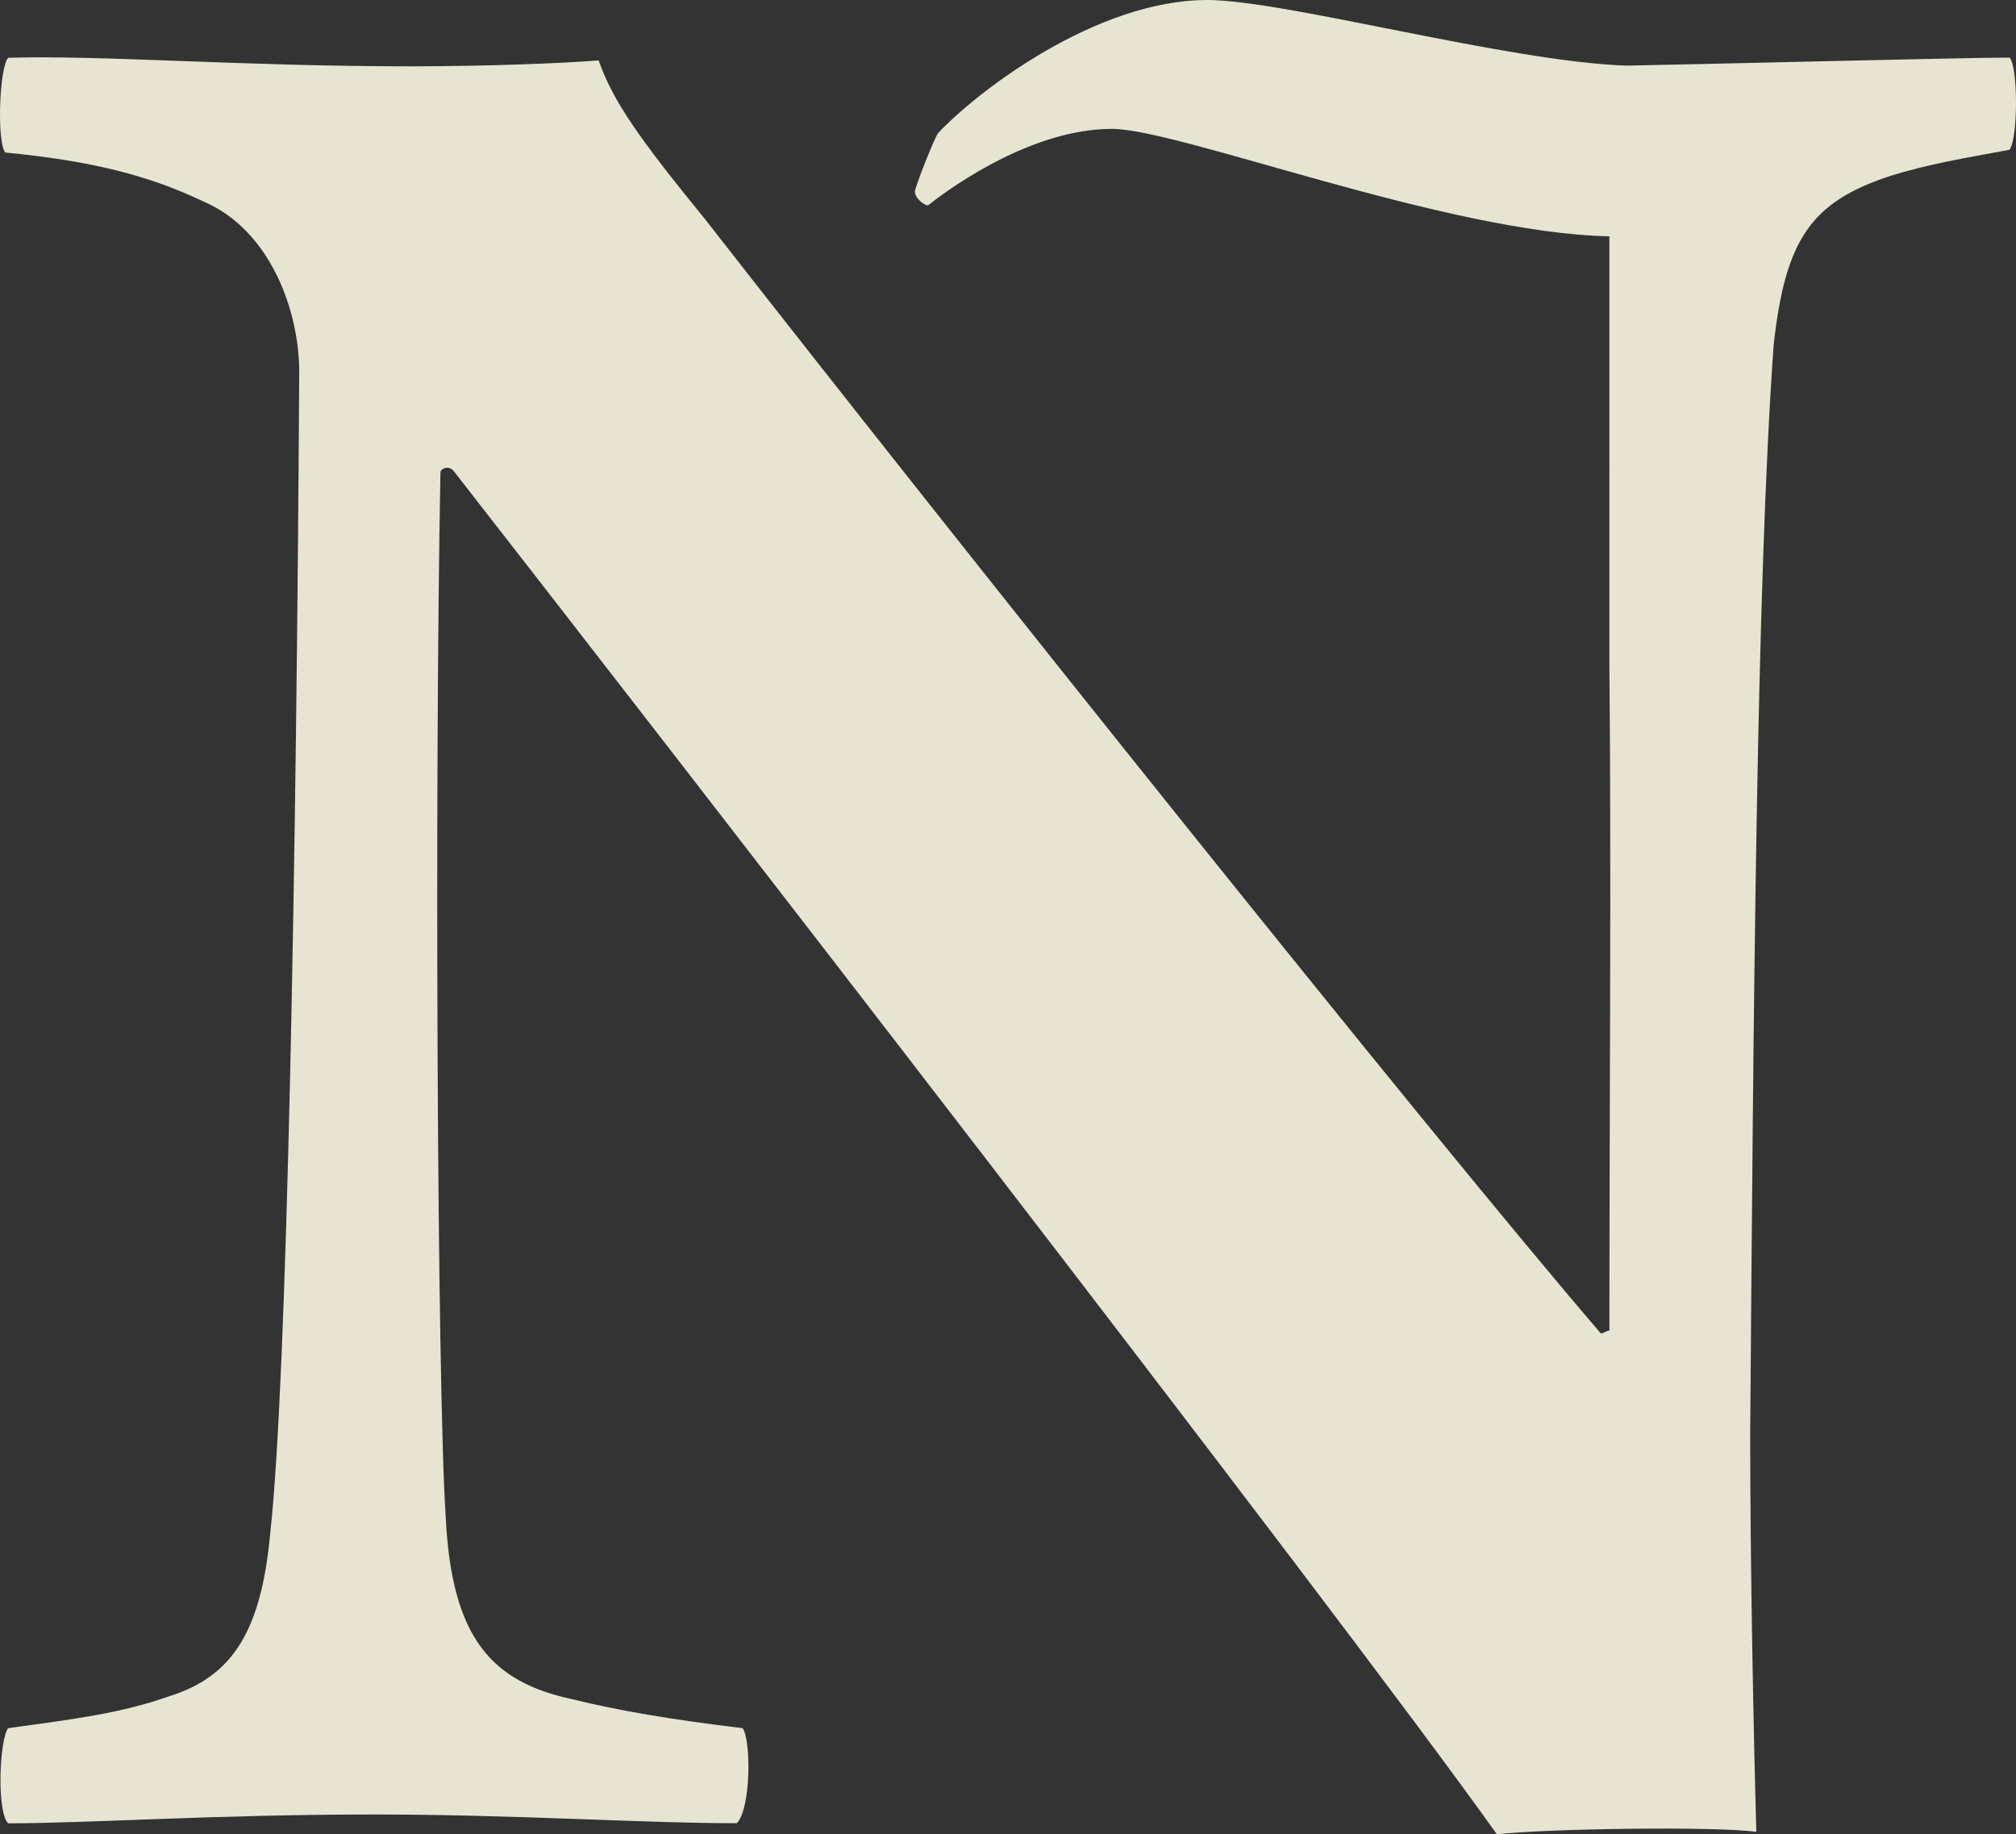 <svg xmlns="http://www.w3.org/2000/svg" width="539.79" height="491.07" viewBox="0 0 539.79 491.07"><rect x="0" y="0" width="539.79" height="491.07" fill="#333333" stroke="none"/><g id="Layer_2" data-name="Layer 2"><g id="Layer_1-2" data-name="Layer 1"><path id="N" d="M538.06,15.42c-12.37,0-83.4,1.82-102.62,2.15C403.75,16.5,343.86,0,323.25,0c-29.8,0-61.62,24.53-72,35.55-1,1.12-6.28,14.65-6.28,15.71,0,2,3.11,4.17,3.66,3.61,2-1.57,25.63-20.37,49.06-20.37,17.95,0,89.8,27.94,133.23,28.76V179c.53,53.47,0,118.13,0,177.23-.81,0-1.48.75-2.29.75-47-54.7-174.26-214.27-239.85-298.3-17.7-21.69-24.66-31.6-28.5-42.51-9.31.78-29.34,1.55-50.15,1.59-45.42,0-83.26-3.05-107.92-2.29C-.11,17.71-.95,37.73,1.4,40.83,24.55,43.07,40,47,54.59,54c17.79,7.62,25.53,29.25,25.53,45.5C79.39,229,76.92,369.27,72.38,410.2c-2.36,26.26-10,38.57-27,43.89-13.1,4.66-26.28,6.24-43.2,8.57-2.3,3-3.14,22.3,0,25.47,21.51,0,55.51-2.36,97.9-2.36,37.78,0,72.54,2.36,97.2,2.33,3.84-3.92,3.84-22.42,1.55-25.44-19.28-2.33-33.19-4.69-45.56-7.74-21.58-4.63-32.32-16.25-33.92-48.65-2.33-35.43-3-196.6-1.42-279.87,0-.79,2.21-2.21,3.78,0,49.34,63.22,235.19,303.07,279.09,364.67,13.07-1.51,57.87-2.19,69.46-.67-.76-27-1.64-71.73-1.64-106.43.88-114.11,1.64-226,6.26-291.4C478,64,484.9,54,506.45,47c10-3.09,19.33-4.63,31.61-6.9C540.36,37,540.36,17.71,538.06,15.42Z" style="fill:#fbf9e2;opacity:0.9"/></g></g></svg>